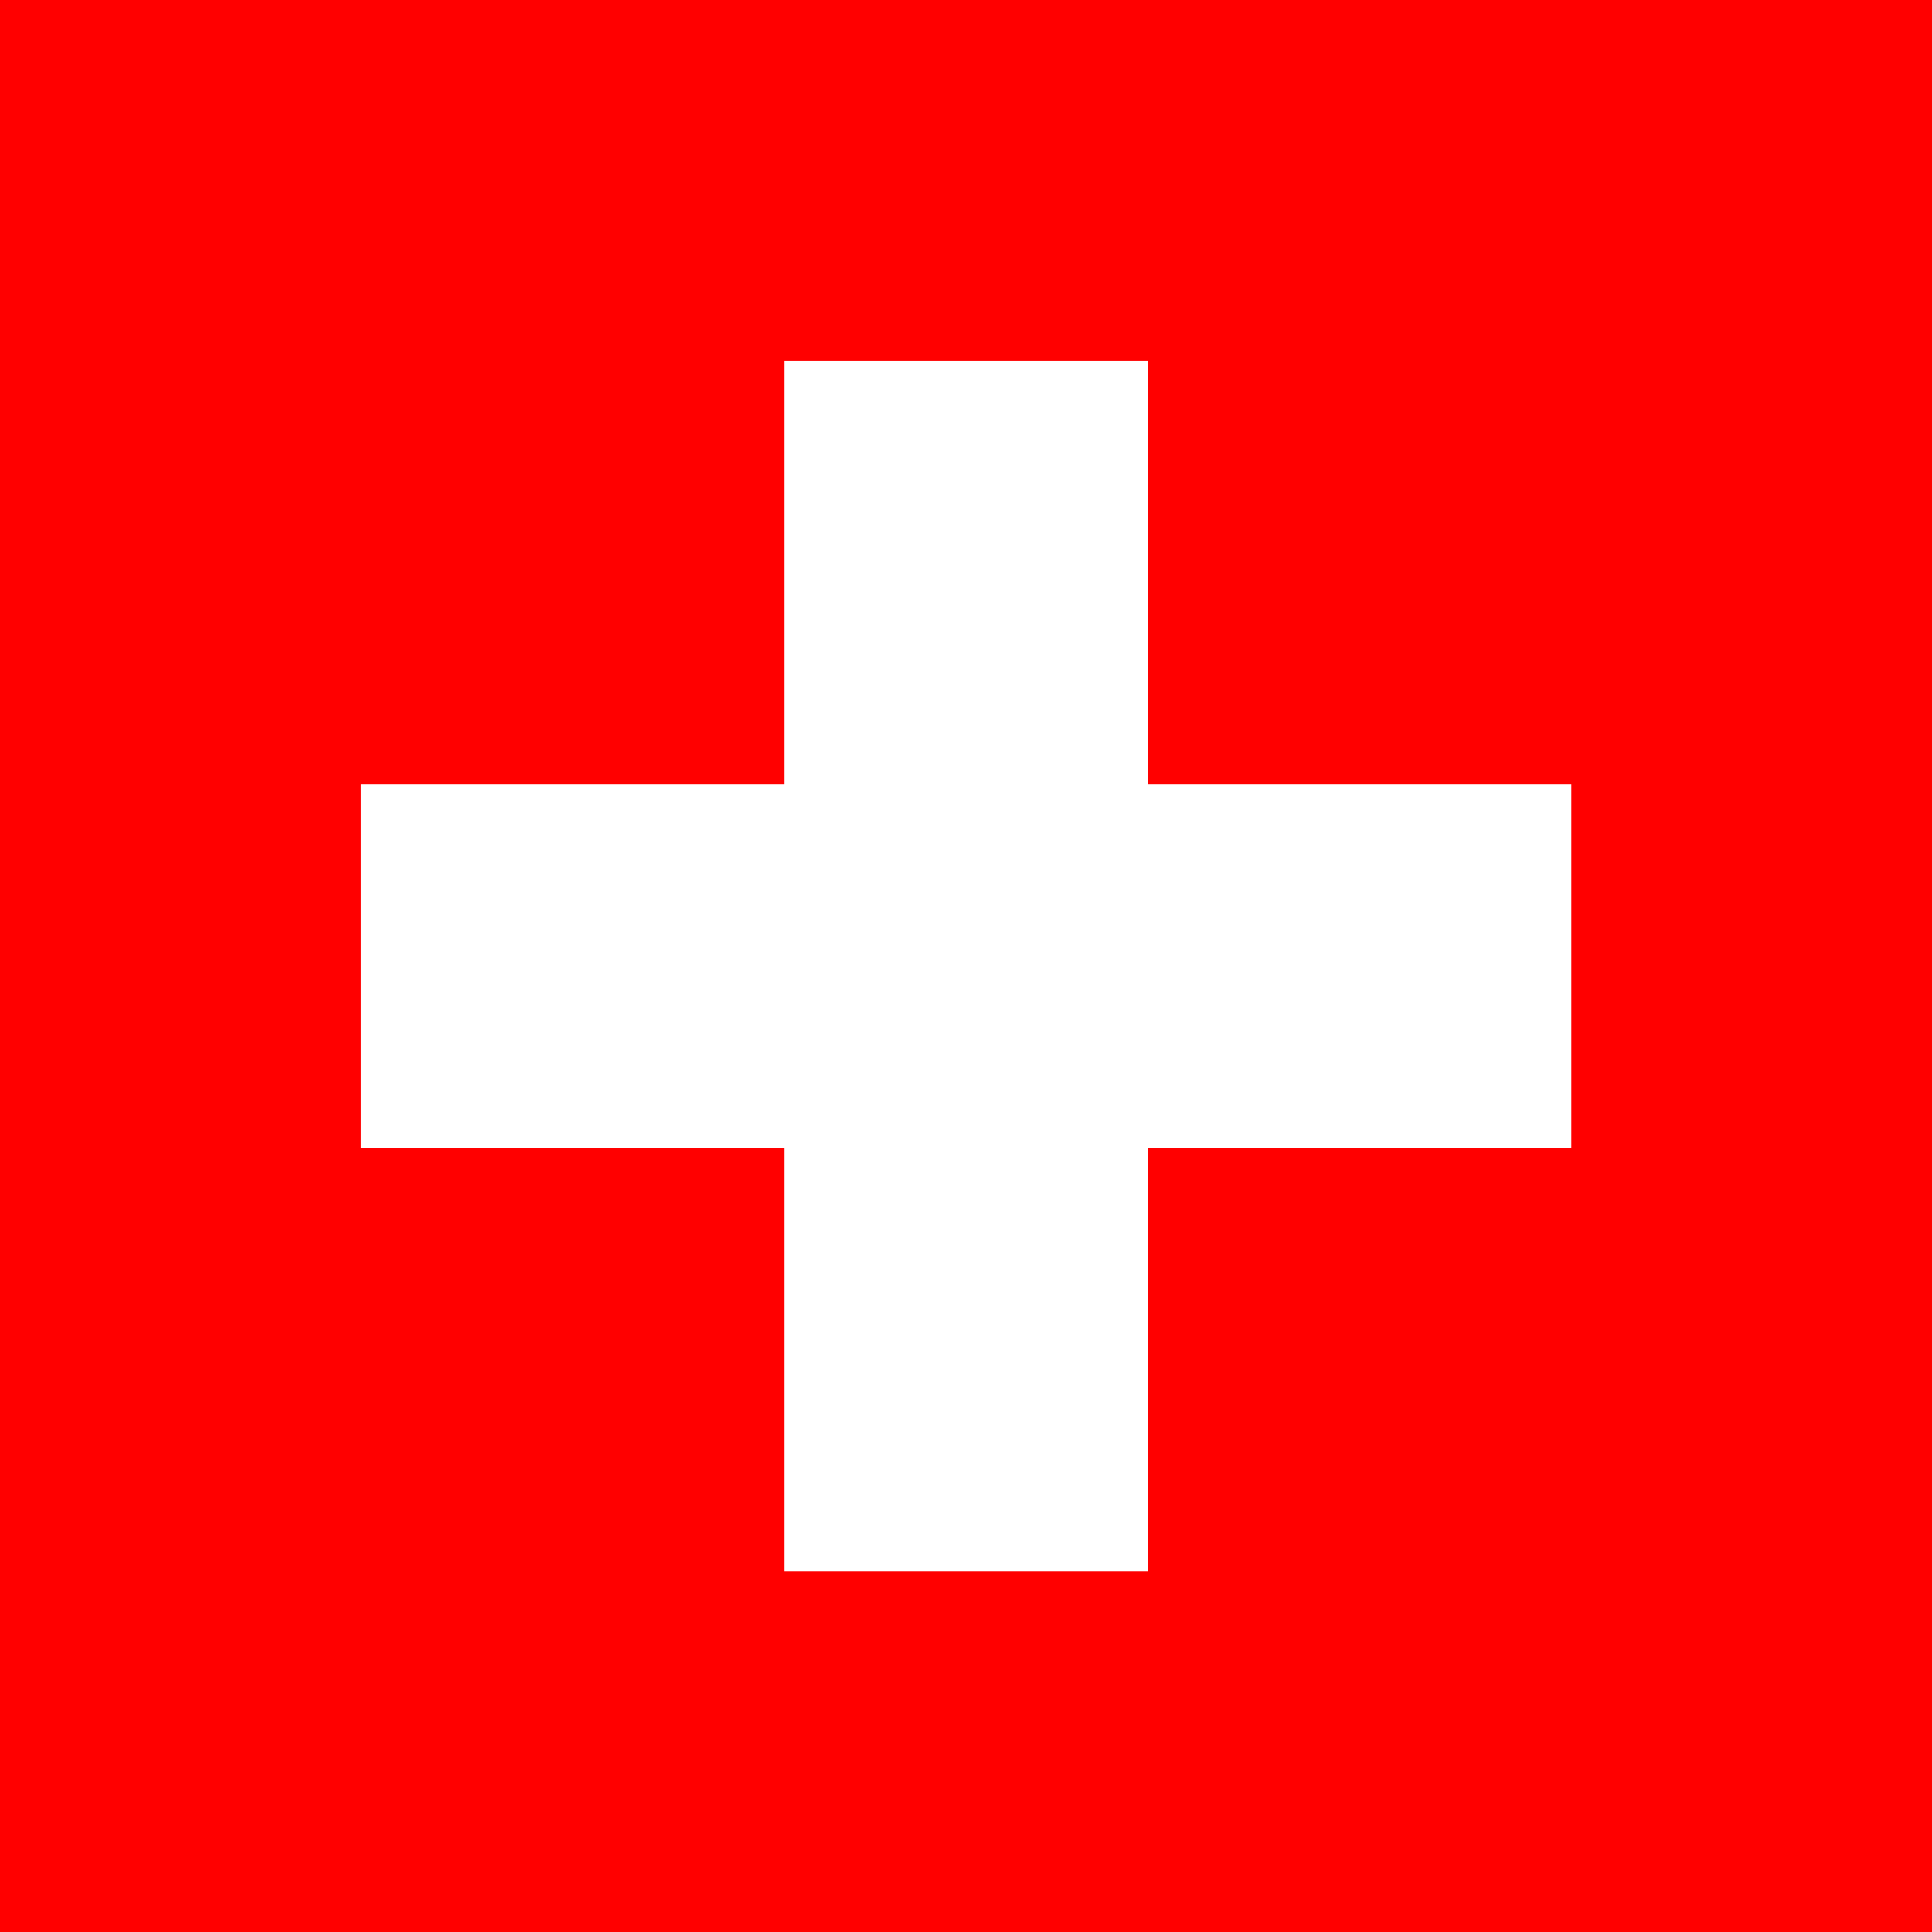 <svg height="13" viewBox="0 0 13 13" width="13" xmlns="http://www.w3.org/2000/svg"><path d="m0 0h13v13h-13z" fill="#f00"/><path d="m8.851 6h2.443v2.851h2.851v2.443h-2.851v2.851h-2.443v-2.851h-2.851v-2.443h2.851z" fill="#fff" transform="translate(-3.572 -3.572)"/></svg>